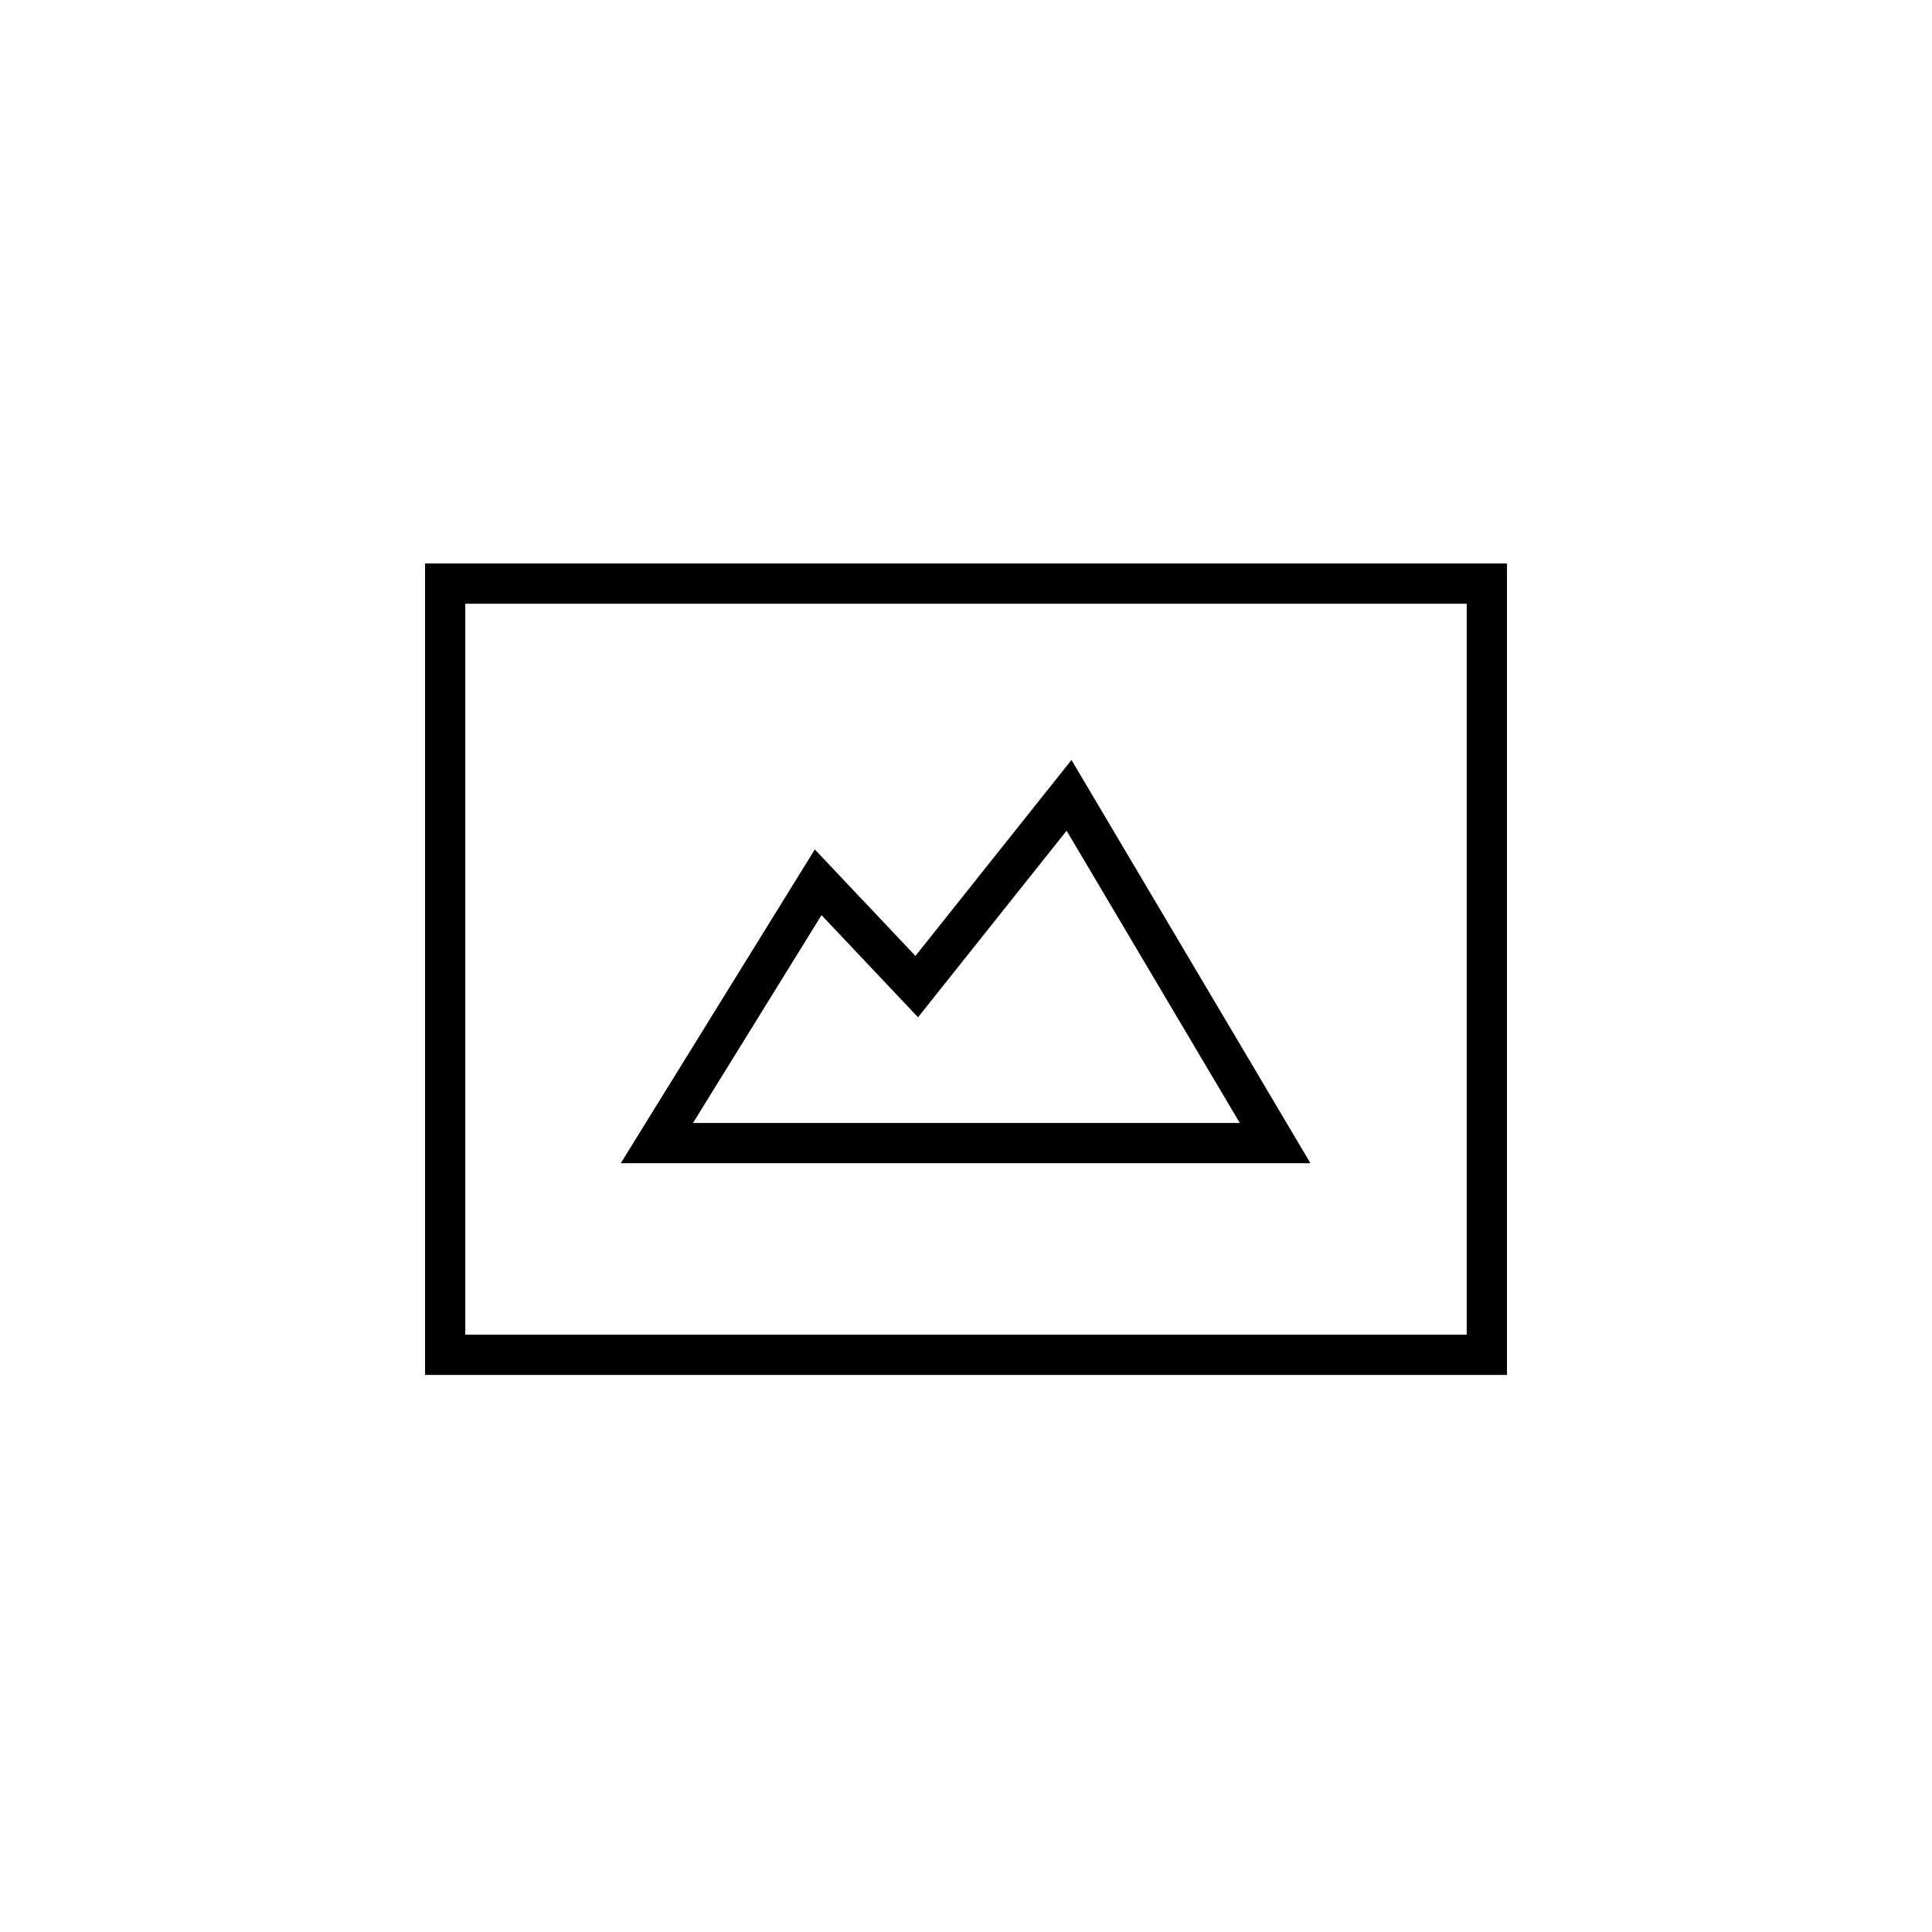 <svg width="48" height="48" viewBox="0 0 48 48" fill="none" xmlns="http://www.w3.org/2000/svg">
<path d="M16.32 28.4H31.68L26.56 19.76L22.776 24.512L20.327 21.92L16.32 28.4Z" stroke="black"/>
<rect x="11.06" y="14.5" width="25.88" height="19.16" stroke="black"/>
</svg>
